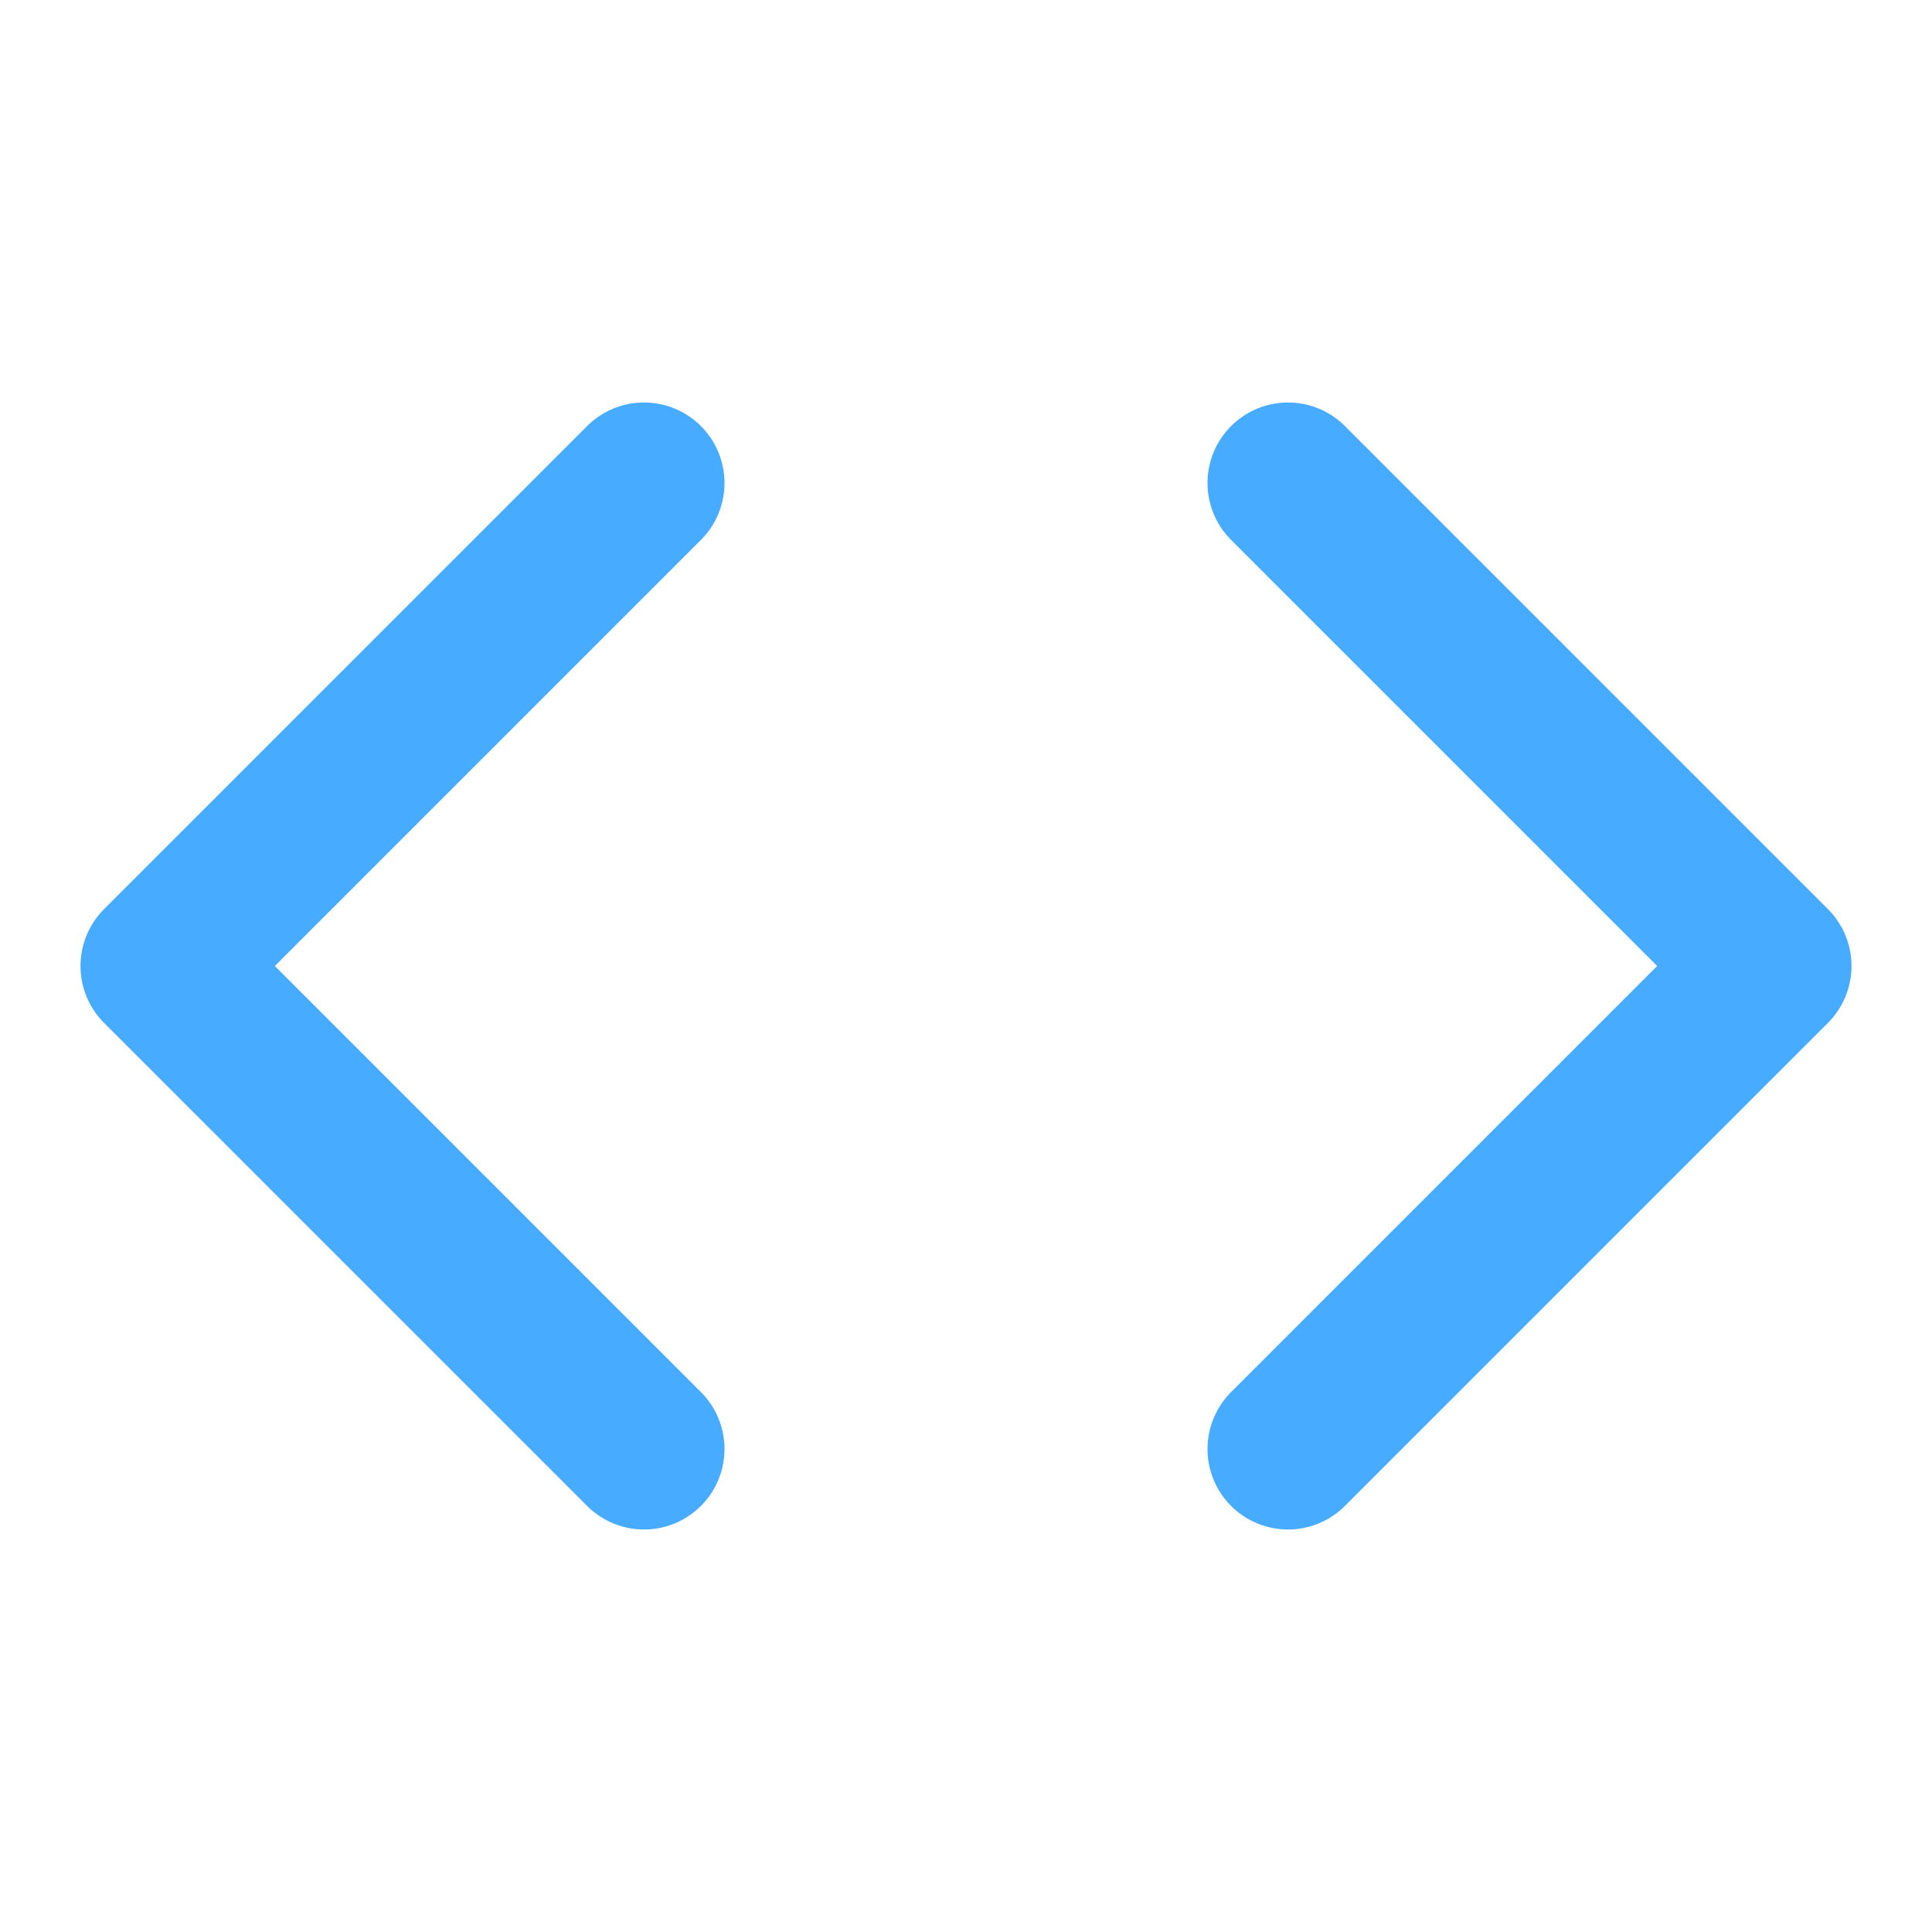 <svg xmlns="http://www.w3.org/2000/svg" width="1em" height="1em" viewBox="0 0 24 24"><path fill="none" stroke="#47abff" stroke-linecap="round" stroke-linejoin="round" stroke-width="2" d="m16 18l6-6l-6-6M8 6l-6 6l6 6"/></svg>